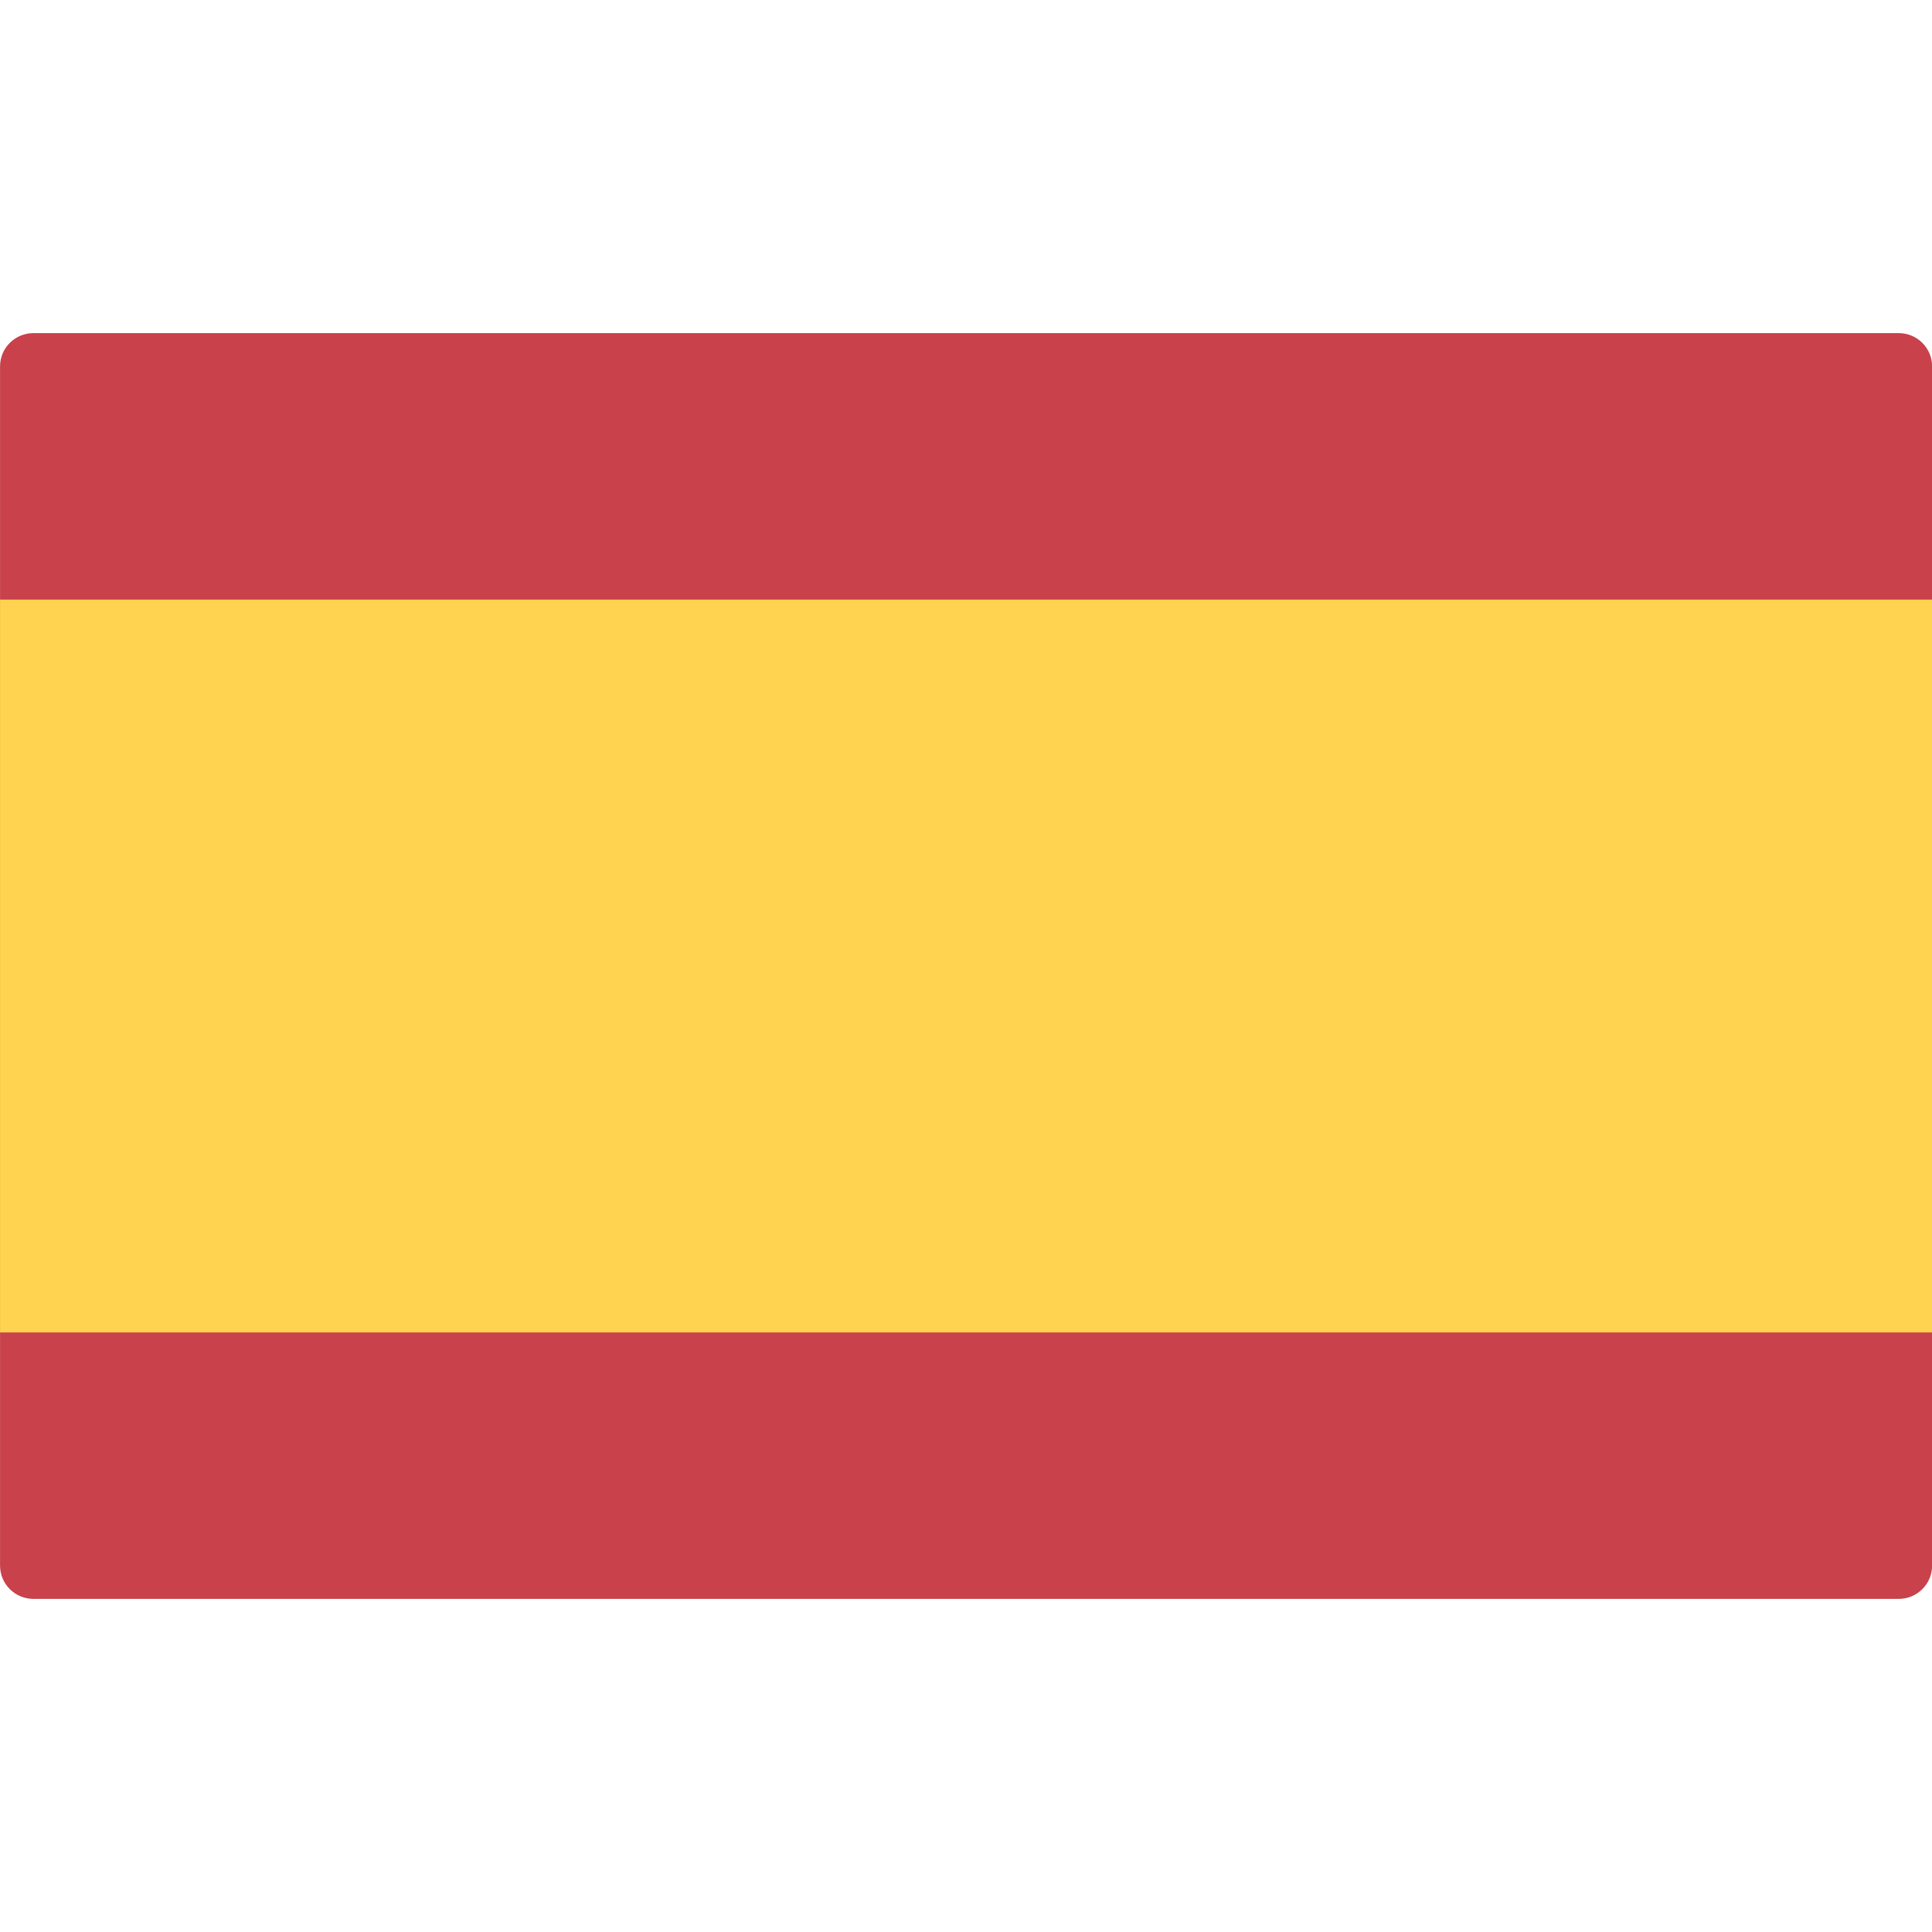 <svg xmlns="http://www.w3.org/2000/svg" fill="none" viewBox="0 0 40 40" height="40" width="40">
<g clip-path="url(#clip0_308_2)">
<path fill="#C8414B" d="M0.691 33.103H39.312C39.693 33.103 40.002 32.795 40.002 32.414V7.586C40.002 7.205 39.693 6.897 39.312 6.897H0.691C0.31 6.897 0.001 7.205 0.001 7.586V32.414C0.001 32.795 0.31 33.103 0.691 33.103Z"></path>
<path fill="#FFD250" d="M40.001 12.414H0.001V27.587H40.001V12.414Z"></path>
</g>
<defs>
<clipPath id="clip0_308_2">
<rect fill="white" height="40" width="40"></rect>
</clipPath>
</defs>
</svg>
